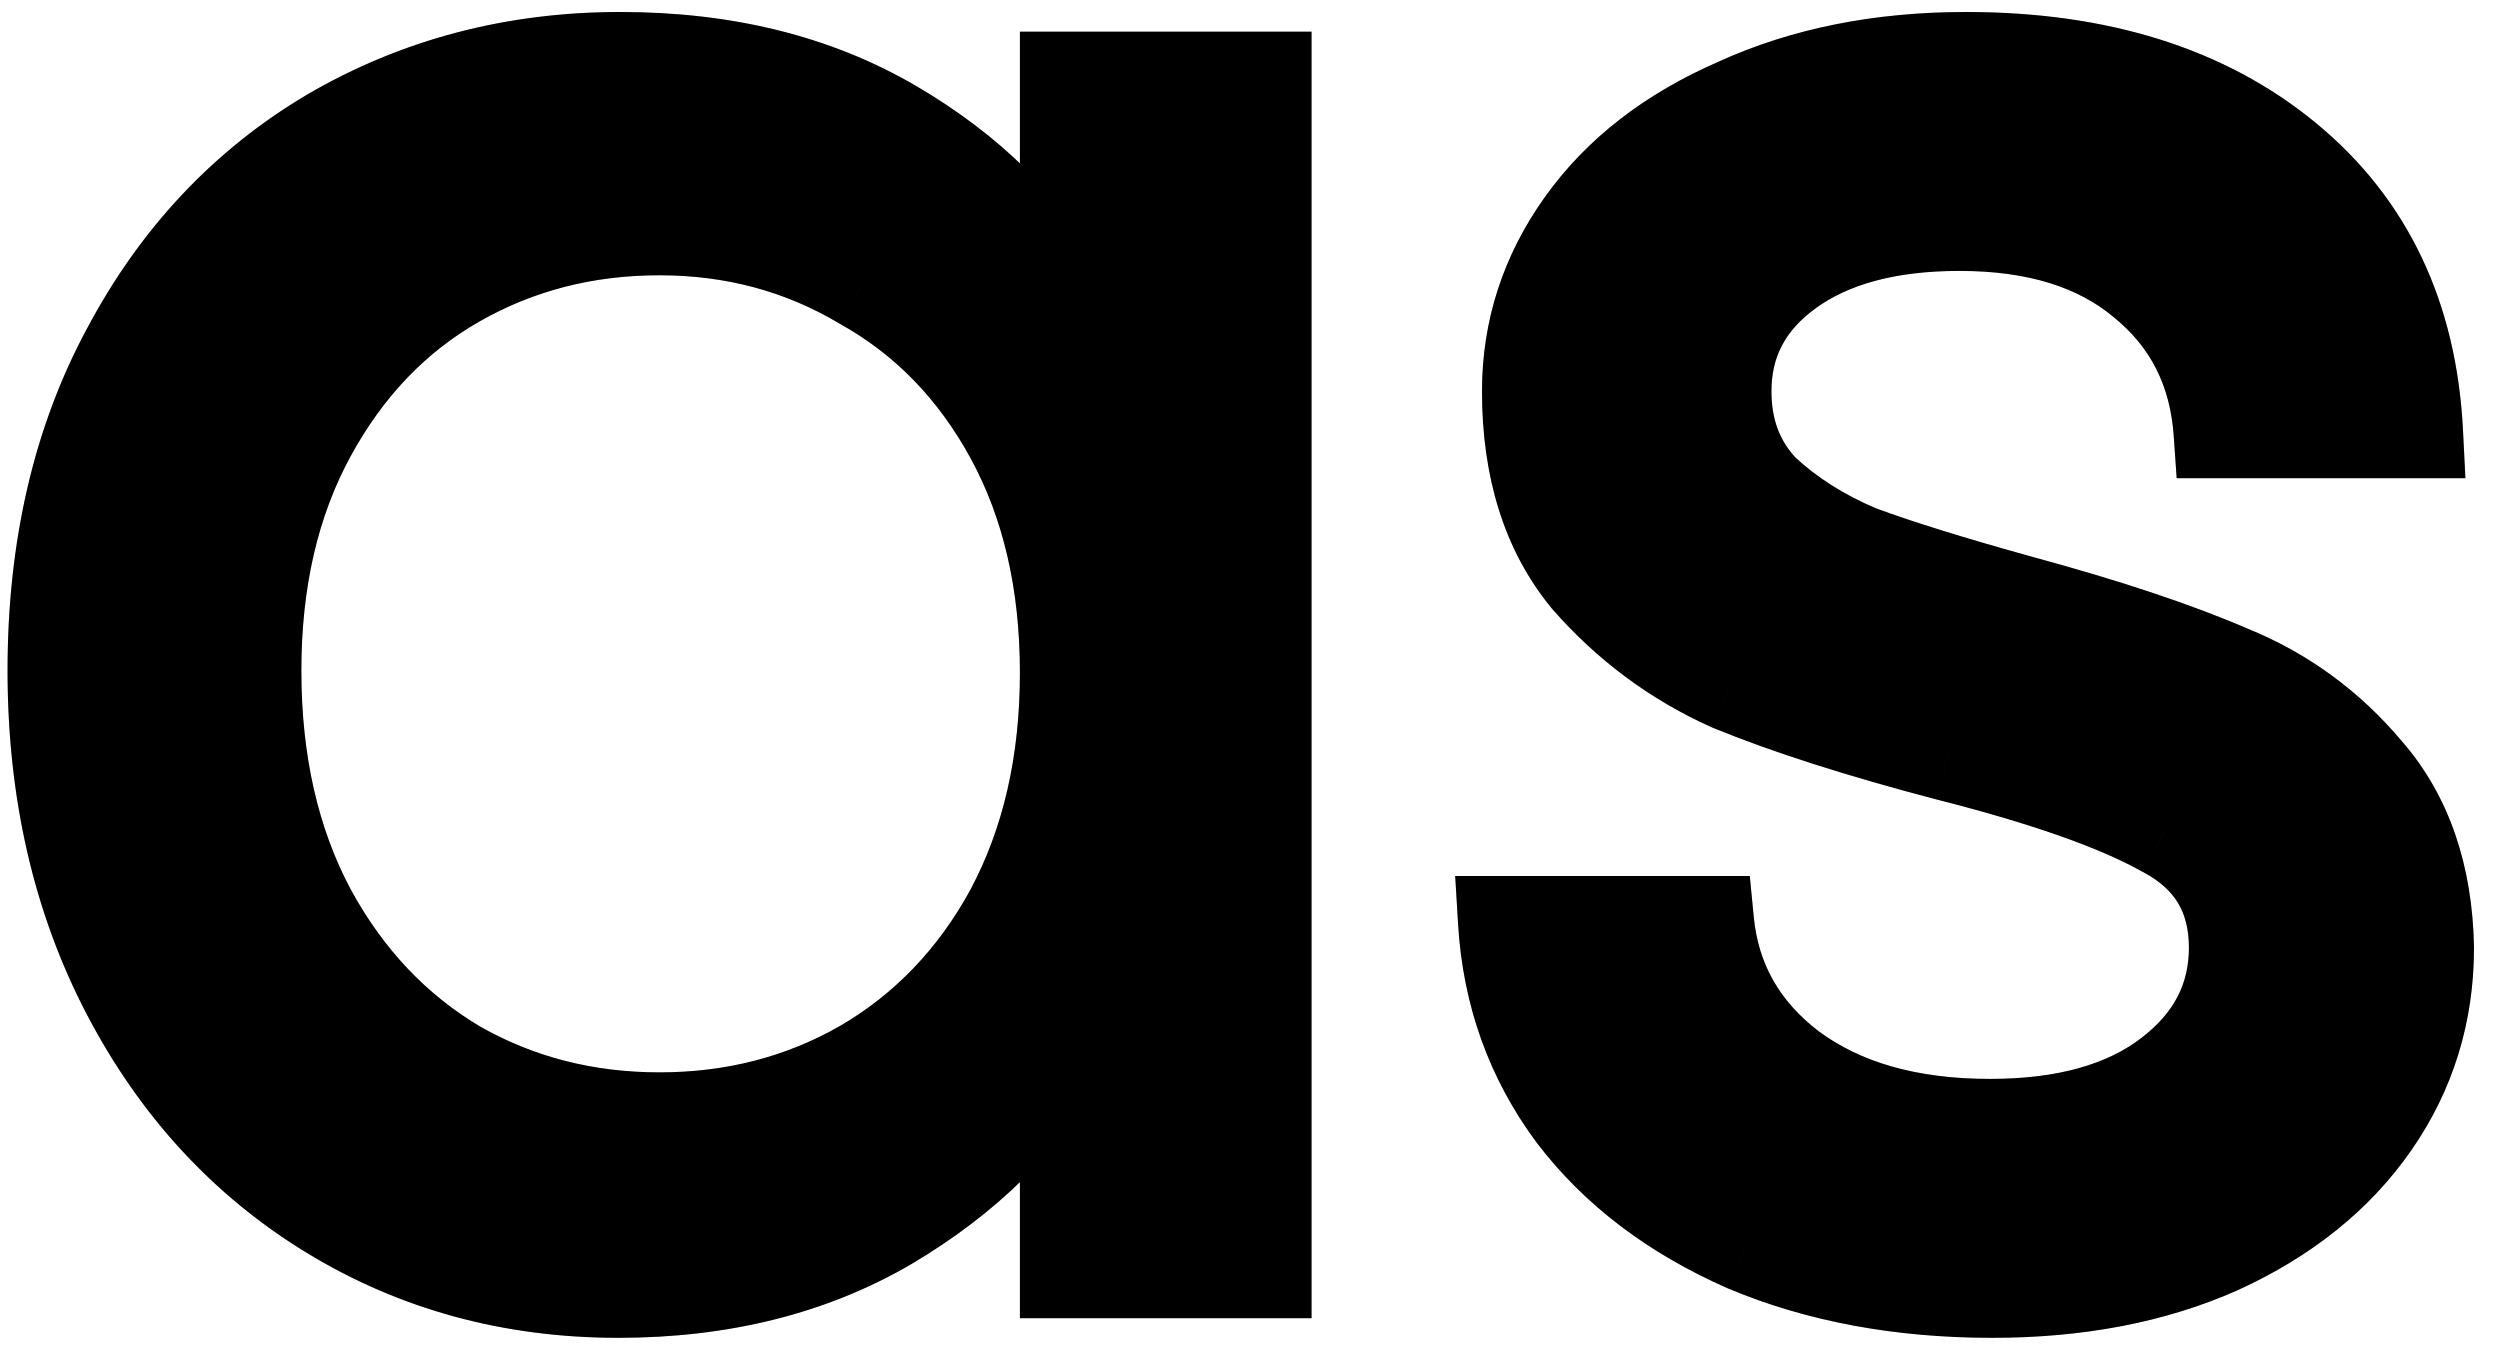 <svg width="55" height="30" viewBox="0 0 55 30" fill="none" xmlns="http://www.w3.org/2000/svg">
    <path d="M1.166 14.752C1.166 12.064 1.71 9.712 2.798 7.696C3.886 5.648 5.374 4.064 7.262 2.944C9.182 1.824 11.31 1.264 13.646 1.264C15.95 1.264 17.95 1.76 19.646 2.752C21.342 3.744 22.606 4.992 23.438 6.496V1.696H27.854V28H23.438V23.104C22.574 24.64 21.278 25.92 19.55 26.944C17.854 27.936 15.87 28.432 13.598 28.432C11.262 28.432 9.15 27.856 7.262 26.704C5.374 25.552 3.886 23.936 2.798 21.856C1.71 19.776 1.166 17.408 1.166 14.752ZM23.438 14.8C23.438 12.816 23.038 11.088 22.238 9.616C21.438 8.144 20.35 7.024 18.974 6.256C17.63 5.456 16.142 5.056 14.51 5.056C12.878 5.056 11.39 5.44 10.046 6.208C8.702 6.976 7.63 8.096 6.83 9.568C6.03 11.04 5.63 12.768 5.63 14.752C5.63 16.768 6.03 18.528 6.83 20.032C7.63 21.504 8.702 22.64 10.046 23.44C11.39 24.208 12.878 24.592 14.51 24.592C16.142 24.592 17.63 24.208 18.974 23.44C20.35 22.64 21.438 21.504 22.238 20.032C23.038 18.528 23.438 16.784 23.438 14.8ZM43.828 28.432C41.812 28.432 40.004 28.096 38.404 27.424C36.804 26.72 35.54 25.76 34.612 24.544C33.684 23.296 33.172 21.872 33.076 20.272H37.588C37.716 21.584 38.324 22.656 39.412 23.488C40.532 24.32 41.988 24.736 43.78 24.736C45.444 24.736 46.756 24.368 47.716 23.632C48.676 22.896 49.156 21.968 49.156 20.848C49.156 19.696 48.644 18.848 47.62 18.304C46.596 17.728 45.012 17.168 42.868 16.624C40.916 16.112 39.316 15.6 38.068 15.088C36.852 14.544 35.796 13.76 34.9 12.736C34.036 11.68 33.604 10.304 33.604 8.608C33.604 7.264 34.004 6.032 34.804 4.912C35.604 3.792 36.74 2.912 38.212 2.272C39.684 1.6 41.364 1.264 43.252 1.264C46.164 1.264 48.516 2 50.308 3.472C52.1 4.944 53.06 6.96 53.188 9.52H48.82C48.724 8.144 48.164 7.04 47.14 6.208C46.148 5.376 44.804 4.96 43.108 4.96C41.54 4.96 40.292 5.296 39.364 5.968C38.436 6.64 37.972 7.52 37.972 8.608C37.972 9.472 38.244 10.192 38.788 10.768C39.364 11.312 40.068 11.76 40.9 12.112C41.764 12.432 42.948 12.8 44.452 13.216C46.34 13.728 47.876 14.24 49.06 14.752C50.244 15.232 51.252 15.968 52.084 16.96C52.948 17.952 53.396 19.248 53.428 20.848C53.428 22.288 53.028 23.584 52.228 24.736C51.428 25.888 50.292 26.8 48.82 27.472C47.38 28.112 45.716 28.432 43.828 28.432Z"
          fill="black"/>
    <path d="M2.798 7.696L3.678 8.171L3.681 8.165L2.798 7.696ZM7.262 2.944L6.758 2.08L6.752 2.084L7.262 2.944ZM19.646 2.752L19.141 3.615L19.141 3.615L19.646 2.752ZM23.438 6.496L22.563 6.98L24.438 6.496H23.438ZM23.438 1.696V0.696H22.438V1.696H23.438ZM27.854 1.696H28.854V0.696H27.854V1.696ZM27.854 28V29H28.854V28H27.854ZM23.438 28H22.438V29H23.438V28ZM23.438 23.104H24.438V19.287L22.567 22.614L23.438 23.104ZM19.55 26.944L20.055 27.807L20.06 27.804L19.55 26.944ZM7.262 26.704L6.741 27.558L6.741 27.558L7.262 26.704ZM2.798 21.856L3.684 21.392L3.684 21.392L2.798 21.856ZM18.974 6.256L18.463 7.115L18.475 7.122L18.487 7.129L18.974 6.256ZM10.046 6.208L9.55 5.34L9.55 5.34L10.046 6.208ZM6.83 9.568L7.709 10.046L7.709 10.046L6.83 9.568ZM6.83 20.032L5.947 20.502L5.952 20.509L6.83 20.032ZM10.046 23.44L9.535 24.299L9.542 24.304L9.55 24.308L10.046 23.44ZM18.974 23.44L19.47 24.308L19.477 24.305L18.974 23.44ZM22.238 20.032L23.117 20.509L23.121 20.502L22.238 20.032ZM2.166 14.752C2.166 12.201 2.682 10.018 3.678 8.171L1.918 7.221C0.739 9.406 0.166 11.927 0.166 14.752H2.166ZM3.681 8.165C4.688 6.27 6.051 4.825 7.772 3.804L6.752 2.084C4.697 3.303 3.084 5.026 1.915 7.227L3.681 8.165ZM7.766 3.808C9.525 2.782 11.478 2.264 13.646 2.264V0.264C11.143 0.264 8.839 0.866 6.758 2.08L7.766 3.808ZM13.646 2.264C15.804 2.264 17.623 2.727 19.141 3.615L20.151 1.889C18.277 0.793 16.097 0.264 13.646 0.264V2.264ZM19.141 3.615C20.705 4.53 21.83 5.655 22.563 6.98L24.313 6.012C23.382 4.329 21.98 2.958 20.151 1.889L19.141 3.615ZM24.438 6.496V1.696H22.438V6.496H24.438ZM23.438 2.696H27.854V0.696H23.438V2.696ZM26.854 1.696V28H28.854V1.696H26.854ZM27.854 27H23.438V29H27.854V27ZM24.438 28V23.104H22.438V28H24.438ZM22.567 22.614C21.8 23.976 20.639 25.137 19.04 26.084L20.06 27.804C21.918 26.703 23.348 25.304 24.31 23.594L22.567 22.614ZM19.045 26.081C17.525 26.97 15.721 27.432 13.598 27.432V29.432C16.02 29.432 18.183 28.902 20.055 27.807L19.045 26.081ZM13.598 27.432C11.435 27.432 9.505 26.901 7.783 25.85L6.741 27.558C8.795 28.811 11.089 29.432 13.598 29.432V27.432ZM7.783 25.85C6.06 24.799 4.694 23.322 3.684 21.392L1.912 22.32C3.079 24.55 4.689 26.305 6.741 27.558L7.783 25.85ZM3.684 21.392C2.68 19.473 2.166 17.268 2.166 14.752H0.166C0.166 17.548 0.74 20.079 1.912 22.32L3.684 21.392ZM24.438 14.8C24.438 12.68 24.01 10.782 23.117 9.138L21.36 10.094C22.066 11.394 22.438 12.952 22.438 14.8H24.438ZM23.117 9.138C22.232 7.511 21.013 6.249 19.462 5.383L18.487 7.129C19.687 7.799 20.644 8.777 21.36 10.094L23.117 9.138ZM19.486 5.397C17.98 4.501 16.314 4.056 14.51 4.056V6.056C15.97 6.056 17.28 6.411 18.463 7.115L19.486 5.397ZM14.51 4.056C12.714 4.056 11.053 4.481 9.55 5.34L10.542 7.076C11.727 6.399 13.042 6.056 14.51 6.056V4.056ZM9.55 5.34C8.031 6.208 6.833 7.469 5.952 9.09L7.709 10.046C8.428 8.723 9.373 7.744 10.542 7.076L9.55 5.34ZM5.952 9.09C5.058 10.734 4.63 12.632 4.63 14.752H6.63C6.63 12.904 7.002 11.346 7.709 10.046L5.952 9.09ZM4.63 14.752C4.63 16.902 5.057 18.829 5.947 20.502L7.713 19.562C7.003 18.227 6.63 16.634 6.63 14.752H4.63ZM5.952 20.509C6.831 22.128 8.025 23.401 9.535 24.299L10.558 22.581C9.379 21.879 8.429 20.88 7.709 19.555L5.952 20.509ZM9.55 24.308C11.053 25.167 12.714 25.592 14.51 25.592V23.592C13.042 23.592 11.727 23.249 10.542 22.572L9.55 24.308ZM14.51 25.592C16.306 25.592 17.967 25.167 19.47 24.308L18.478 22.572C17.293 23.249 15.978 23.592 14.51 23.592V25.592ZM19.477 24.305C21.02 23.407 22.234 22.134 23.117 20.509L21.36 19.555C20.642 20.874 19.681 21.872 18.472 22.576L19.477 24.305ZM23.121 20.502C24.01 18.831 24.438 16.921 24.438 14.8H22.438C22.438 16.647 22.067 18.225 21.355 19.562L23.121 20.502ZM38.404 27.424L38.001 28.339L38.009 28.343L38.017 28.346L38.404 27.424ZM34.612 24.544L33.809 25.141L33.817 25.151L34.612 24.544ZM33.076 20.272V19.272H32.014L32.078 20.332L33.076 20.272ZM37.588 20.272L38.583 20.175L38.495 19.272H37.588V20.272ZM39.412 23.488L38.804 24.282L38.815 24.291L39.412 23.488ZM47.62 18.304L47.129 19.176L47.14 19.181L47.151 19.187L47.62 18.304ZM42.868 16.624L42.614 17.591L42.622 17.593L42.868 16.624ZM38.068 15.088L37.659 16.001L37.674 16.007L37.688 16.013L38.068 15.088ZM34.9 12.736L34.126 13.369L34.136 13.382L34.147 13.395L34.9 12.736ZM34.804 4.912L33.99 4.331L33.99 4.331L34.804 4.912ZM38.212 2.272L38.61 3.189L38.619 3.185L38.627 3.182L38.212 2.272ZM53.188 9.52V10.52H54.239L54.186 9.47L53.188 9.52ZM48.82 9.52L47.822 9.59L47.887 10.52H48.82V9.52ZM47.14 6.208L46.497 6.974L46.503 6.979L46.509 6.984L47.14 6.208ZM39.364 5.968L38.777 5.158L38.777 5.158L39.364 5.968ZM38.788 10.768L38.061 11.455L38.08 11.475L38.101 11.495L38.788 10.768ZM40.9 12.112L40.51 13.033L40.531 13.042L40.552 13.05L40.9 12.112ZM44.452 13.216L44.185 14.18L44.19 14.181L44.452 13.216ZM49.06 14.752L48.663 15.67L48.673 15.674L48.684 15.679L49.06 14.752ZM52.084 16.96L51.318 17.603L51.324 17.61L51.33 17.617L52.084 16.96ZM53.428 20.848H54.428V20.838L54.428 20.828L53.428 20.848ZM52.228 24.736L51.406 24.166L51.406 24.166L52.228 24.736ZM48.82 27.472L49.226 28.386L49.235 28.382L48.82 27.472ZM43.828 27.432C41.923 27.432 40.25 27.115 38.791 26.502L38.017 28.346C39.757 29.077 41.7 29.432 43.828 29.432V27.432ZM38.806 26.509C37.339 25.863 36.218 25.001 35.407 23.937L33.817 25.151C34.861 26.519 36.269 27.577 38.001 28.339L38.806 26.509ZM35.414 23.947C34.606 22.86 34.159 21.624 34.074 20.212L32.078 20.332C32.185 22.12 32.761 23.732 33.809 25.141L35.414 23.947ZM33.076 21.272H37.588V19.272H33.076V21.272ZM36.592 20.369C36.748 21.969 37.505 23.289 38.804 24.282L40.019 22.694C39.142 22.023 38.683 21.199 38.583 20.175L36.592 20.369ZM38.815 24.291C40.151 25.283 41.834 25.736 43.78 25.736V23.736C42.141 23.736 40.912 23.357 40.008 22.685L38.815 24.291ZM43.78 25.736C45.582 25.736 47.134 25.338 48.324 24.426L47.107 22.838C46.377 23.398 45.305 23.736 43.78 23.736V25.736ZM48.324 24.426C49.508 23.518 50.156 22.307 50.156 20.848H48.156C48.156 21.629 47.843 22.274 47.107 22.838L48.324 24.426ZM50.156 20.848C50.156 20.12 49.992 19.435 49.628 18.831C49.263 18.228 48.733 17.763 48.089 17.421L47.151 19.187C47.53 19.389 47.768 19.62 47.916 19.865C48.063 20.109 48.156 20.424 48.156 20.848H50.156ZM48.11 17.432C46.969 16.791 45.282 16.205 43.114 15.655L42.622 17.593C44.741 18.131 46.222 18.665 47.129 19.176L48.11 17.432ZM43.121 15.657C41.194 15.151 39.64 14.652 38.447 14.163L37.688 16.013C38.992 16.548 40.638 17.073 42.614 17.591L43.121 15.657ZM38.476 14.175C37.395 13.691 36.455 12.995 35.652 12.078L34.147 13.395C35.136 14.525 36.309 15.397 37.659 16.001L38.476 14.175ZM35.674 12.103C34.989 11.265 34.604 10.131 34.604 8.608H32.604C32.604 10.477 33.083 12.095 34.126 13.369L35.674 12.103ZM34.604 8.608C34.604 7.478 34.935 6.448 35.617 5.493L33.99 4.331C33.072 5.616 32.604 7.05 32.604 8.608H34.604ZM35.617 5.493C36.296 4.544 37.277 3.769 38.61 3.189L37.813 1.355C36.203 2.055 34.912 3.04 33.99 4.331L35.617 5.493ZM38.627 3.182C39.949 2.578 41.483 2.264 43.252 2.264V0.264C41.244 0.264 39.419 0.622 37.796 1.362L38.627 3.182ZM43.252 2.264C45.993 2.264 48.102 2.954 49.673 4.245L50.942 2.699C48.93 1.046 46.334 0.264 43.252 0.264V2.264ZM49.673 4.245C51.223 5.518 52.073 7.258 52.189 9.57L54.186 9.47C54.046 6.662 52.977 4.37 50.942 2.699L49.673 4.245ZM53.188 8.52H48.82V10.52H53.188V8.52ZM49.817 9.45C49.703 7.812 49.02 6.447 47.77 5.432L46.509 6.984C47.307 7.633 47.744 8.476 47.822 9.59L49.817 9.45ZM47.782 5.442C46.561 4.417 44.965 3.96 43.108 3.96V5.96C44.642 5.96 45.735 6.335 46.497 6.974L47.782 5.442ZM43.108 3.96C41.405 3.96 39.928 4.324 38.777 5.158L39.95 6.778C40.655 6.268 41.674 5.96 43.108 5.96V3.96ZM38.777 5.158C37.606 6.006 36.972 7.18 36.972 8.608H38.972C38.972 7.86 39.266 7.274 39.95 6.778L38.777 5.158ZM36.972 8.608C36.972 9.702 37.325 10.675 38.061 11.455L39.515 10.081C39.163 9.709 38.972 9.242 38.972 8.608H36.972ZM38.101 11.495C38.775 12.132 39.584 12.641 40.51 13.033L41.289 11.191C40.552 10.879 39.952 10.492 39.474 10.041L38.101 11.495ZM40.552 13.05C41.455 13.384 42.67 13.761 44.185 14.18L44.718 12.252C43.226 11.839 42.073 11.48 41.247 11.174L40.552 13.05ZM44.19 14.181C46.053 14.686 47.539 15.184 48.663 15.67L49.457 13.834C48.212 13.296 46.627 12.77 44.713 12.251L44.19 14.181ZM48.684 15.679C49.715 16.096 50.589 16.734 51.318 17.603L52.85 16.317C51.914 15.202 50.773 14.367 49.435 13.825L48.684 15.679ZM51.33 17.617C52.008 18.396 52.4 19.45 52.428 20.868L54.428 20.828C54.392 19.046 53.887 17.508 52.838 16.303L51.33 17.617ZM52.428 20.848C52.428 22.09 52.087 23.186 51.406 24.166L53.049 25.306C53.969 23.982 54.428 22.486 54.428 20.848H52.428ZM51.406 24.166C50.724 25.149 49.739 25.953 48.404 26.562L49.235 28.382C50.845 27.647 52.132 26.627 53.049 25.306L51.406 24.166ZM48.414 26.558C47.124 27.131 45.603 27.432 43.828 27.432V29.432C45.828 29.432 47.635 29.093 49.226 28.386L48.414 26.558Z"
          fill="black"/>
    <path d="M2.798 7.696L3.678 8.171L3.681 8.165L2.798 7.696ZM7.262 2.944L6.758 2.08L6.752 2.084L7.262 2.944ZM19.646 2.752L19.141 3.615L19.141 3.615L19.646 2.752ZM23.438 6.496L22.563 6.98L24.438 6.496H23.438ZM23.438 1.696V0.696H22.438V1.696H23.438ZM27.854 1.696H28.854V0.696H27.854V1.696ZM27.854 28V29H28.854V28H27.854ZM23.438 28H22.438V29H23.438V28ZM23.438 23.104H24.438V19.287L22.567 22.614L23.438 23.104ZM19.55 26.944L20.055 27.807L20.06 27.804L19.55 26.944ZM7.262 26.704L6.741 27.558L6.741 27.558L7.262 26.704ZM2.798 21.856L3.684 21.392L3.684 21.392L2.798 21.856ZM18.974 6.256L18.463 7.115L18.475 7.122L18.487 7.129L18.974 6.256ZM10.046 6.208L9.55 5.34L9.55 5.34L10.046 6.208ZM6.83 9.568L7.709 10.046L7.709 10.046L6.83 9.568ZM6.83 20.032L5.947 20.502L5.952 20.509L6.83 20.032ZM10.046 23.44L9.535 24.299L9.542 24.304L9.55 24.308L10.046 23.44ZM18.974 23.44L19.47 24.308L19.477 24.305L18.974 23.44ZM22.238 20.032L23.117 20.509L23.121 20.502L22.238 20.032ZM2.166 14.752C2.166 12.201 2.682 10.018 3.678 8.171L1.918 7.221C0.739 9.406 0.166 11.927 0.166 14.752H2.166ZM3.681 8.165C4.688 6.27 6.051 4.825 7.772 3.804L6.752 2.084C4.697 3.303 3.084 5.026 1.915 7.227L3.681 8.165ZM7.766 3.808C9.525 2.782 11.478 2.264 13.646 2.264V0.264C11.143 0.264 8.839 0.866 6.758 2.08L7.766 3.808ZM13.646 2.264C15.804 2.264 17.623 2.727 19.141 3.615L20.151 1.889C18.277 0.793 16.097 0.264 13.646 0.264V2.264ZM19.141 3.615C20.705 4.53 21.83 5.655 22.563 6.98L24.313 6.012C23.382 4.329 21.98 2.958 20.151 1.889L19.141 3.615ZM24.438 6.496V1.696H22.438V6.496H24.438ZM23.438 2.696H27.854V0.696H23.438V2.696ZM26.854 1.696V28H28.854V1.696H26.854ZM27.854 27H23.438V29H27.854V27ZM24.438 28V23.104H22.438V28H24.438ZM22.567 22.614C21.8 23.976 20.639 25.137 19.04 26.084L20.06 27.804C21.918 26.703 23.348 25.304 24.31 23.594L22.567 22.614ZM19.045 26.081C17.525 26.97 15.721 27.432 13.598 27.432V29.432C16.02 29.432 18.183 28.902 20.055 27.807L19.045 26.081ZM13.598 27.432C11.435 27.432 9.505 26.901 7.783 25.85L6.741 27.558C8.795 28.811 11.089 29.432 13.598 29.432V27.432ZM7.783 25.85C6.06 24.799 4.694 23.322 3.684 21.392L1.912 22.32C3.079 24.55 4.689 26.305 6.741 27.558L7.783 25.85ZM3.684 21.392C2.68 19.473 2.166 17.268 2.166 14.752H0.166C0.166 17.548 0.74 20.079 1.912 22.32L3.684 21.392ZM24.438 14.8C24.438 12.68 24.01 10.782 23.117 9.138L21.36 10.094C22.066 11.394 22.438 12.952 22.438 14.8H24.438ZM23.117 9.138C22.232 7.511 21.013 6.249 19.462 5.383L18.487 7.129C19.687 7.799 20.644 8.777 21.36 10.094L23.117 9.138ZM19.486 5.397C17.98 4.501 16.314 4.056 14.51 4.056V6.056C15.97 6.056 17.28 6.411 18.463 7.115L19.486 5.397ZM14.51 4.056C12.714 4.056 11.053 4.481 9.55 5.34L10.542 7.076C11.727 6.399 13.042 6.056 14.51 6.056V4.056ZM9.55 5.34C8.031 6.208 6.833 7.469 5.952 9.09L7.709 10.046C8.428 8.723 9.373 7.744 10.542 7.076L9.55 5.34ZM5.952 9.09C5.058 10.734 4.63 12.632 4.63 14.752H6.63C6.63 12.904 7.002 11.346 7.709 10.046L5.952 9.09ZM4.63 14.752C4.63 16.902 5.057 18.829 5.947 20.502L7.713 19.562C7.003 18.227 6.63 16.634 6.63 14.752H4.63ZM5.952 20.509C6.831 22.128 8.025 23.401 9.535 24.299L10.558 22.581C9.379 21.879 8.429 20.88 7.709 19.555L5.952 20.509ZM9.55 24.308C11.053 25.167 12.714 25.592 14.51 25.592V23.592C13.042 23.592 11.727 23.249 10.542 22.572L9.55 24.308ZM14.51 25.592C16.306 25.592 17.967 25.167 19.47 24.308L18.478 22.572C17.293 23.249 15.978 23.592 14.51 23.592V25.592ZM19.477 24.305C21.02 23.407 22.234 22.134 23.117 20.509L21.36 19.555C20.642 20.874 19.681 21.872 18.472 22.576L19.477 24.305ZM23.121 20.502C24.01 18.831 24.438 16.921 24.438 14.8H22.438C22.438 16.647 22.067 18.225 21.355 19.562L23.121 20.502ZM38.404 27.424L38.001 28.339L38.009 28.343L38.017 28.346L38.404 27.424ZM34.612 24.544L33.809 25.141L33.817 25.151L34.612 24.544ZM33.076 20.272V19.272H32.014L32.078 20.332L33.076 20.272ZM37.588 20.272L38.583 20.175L38.495 19.272H37.588V20.272ZM39.412 23.488L38.804 24.282L38.815 24.291L39.412 23.488ZM47.62 18.304L47.129 19.176L47.14 19.181L47.151 19.187L47.62 18.304ZM42.868 16.624L42.614 17.591L42.622 17.593L42.868 16.624ZM38.068 15.088L37.659 16.001L37.674 16.007L37.688 16.013L38.068 15.088ZM34.9 12.736L34.126 13.369L34.136 13.382L34.147 13.395L34.9 12.736ZM34.804 4.912L33.99 4.331L33.99 4.331L34.804 4.912ZM38.212 2.272L38.61 3.189L38.619 3.185L38.627 3.182L38.212 2.272ZM53.188 9.52V10.52H54.239L54.186 9.47L53.188 9.52ZM48.82 9.52L47.822 9.59L47.887 10.52H48.82V9.52ZM47.14 6.208L46.497 6.974L46.503 6.979L46.509 6.984L47.14 6.208ZM39.364 5.968L38.777 5.158L38.777 5.158L39.364 5.968ZM38.788 10.768L38.061 11.455L38.08 11.475L38.101 11.495L38.788 10.768ZM40.9 12.112L40.51 13.033L40.531 13.042L40.552 13.05L40.9 12.112ZM44.452 13.216L44.185 14.18L44.19 14.181L44.452 13.216ZM49.06 14.752L48.663 15.67L48.673 15.674L48.684 15.679L49.06 14.752ZM52.084 16.96L51.318 17.603L51.324 17.61L51.33 17.617L52.084 16.96ZM53.428 20.848H54.428V20.838L54.428 20.828L53.428 20.848ZM52.228 24.736L51.406 24.166L51.406 24.166L52.228 24.736ZM48.82 27.472L49.226 28.386L49.235 28.382L48.82 27.472ZM43.828 27.432C41.923 27.432 40.25 27.115 38.791 26.502L38.017 28.346C39.757 29.077 41.7 29.432 43.828 29.432V27.432ZM38.806 26.509C37.339 25.863 36.218 25.001 35.407 23.937L33.817 25.151C34.861 26.519 36.269 27.577 38.001 28.339L38.806 26.509ZM35.414 23.947C34.606 22.86 34.159 21.624 34.074 20.212L32.078 20.332C32.185 22.12 32.761 23.732 33.809 25.141L35.414 23.947ZM33.076 21.272H37.588V19.272H33.076V21.272ZM36.592 20.369C36.748 21.969 37.505 23.289 38.804 24.282L40.019 22.694C39.142 22.023 38.683 21.199 38.583 20.175L36.592 20.369ZM38.815 24.291C40.151 25.283 41.834 25.736 43.78 25.736V23.736C42.141 23.736 40.912 23.357 40.008 22.685L38.815 24.291ZM43.78 25.736C45.582 25.736 47.134 25.338 48.324 24.426L47.107 22.838C46.377 23.398 45.305 23.736 43.78 23.736V25.736ZM48.324 24.426C49.508 23.518 50.156 22.307 50.156 20.848H48.156C48.156 21.629 47.843 22.274 47.107 22.838L48.324 24.426ZM50.156 20.848C50.156 20.12 49.992 19.435 49.628 18.831C49.263 18.228 48.733 17.763 48.089 17.421L47.151 19.187C47.53 19.389 47.768 19.62 47.916 19.865C48.063 20.109 48.156 20.424 48.156 20.848H50.156ZM48.11 17.432C46.969 16.791 45.282 16.205 43.114 15.655L42.622 17.593C44.741 18.131 46.222 18.665 47.129 19.176L48.11 17.432ZM43.121 15.657C41.194 15.151 39.64 14.652 38.447 14.163L37.688 16.013C38.992 16.548 40.638 17.073 42.614 17.591L43.121 15.657ZM38.476 14.175C37.395 13.691 36.455 12.995 35.652 12.078L34.147 13.395C35.136 14.525 36.309 15.397 37.659 16.001L38.476 14.175ZM35.674 12.103C34.989 11.265 34.604 10.131 34.604 8.608H32.604C32.604 10.477 33.083 12.095 34.126 13.369L35.674 12.103ZM34.604 8.608C34.604 7.478 34.935 6.448 35.617 5.493L33.99 4.331C33.072 5.616 32.604 7.05 32.604 8.608H34.604ZM35.617 5.493C36.296 4.544 37.277 3.769 38.61 3.189L37.813 1.355C36.203 2.055 34.912 3.04 33.99 4.331L35.617 5.493ZM38.627 3.182C39.949 2.578 41.483 2.264 43.252 2.264V0.264C41.244 0.264 39.419 0.622 37.796 1.362L38.627 3.182ZM43.252 2.264C45.993 2.264 48.102 2.954 49.673 4.245L50.942 2.699C48.93 1.046 46.334 0.264 43.252 0.264V2.264ZM49.673 4.245C51.223 5.518 52.073 7.258 52.189 9.57L54.186 9.47C54.046 6.662 52.977 4.37 50.942 2.699L49.673 4.245ZM53.188 8.52H48.82V10.52H53.188V8.52ZM49.817 9.45C49.703 7.812 49.02 6.447 47.77 5.432L46.509 6.984C47.307 7.633 47.744 8.476 47.822 9.59L49.817 9.45ZM47.782 5.442C46.561 4.417 44.965 3.96 43.108 3.96V5.96C44.642 5.96 45.735 6.335 46.497 6.974L47.782 5.442ZM43.108 3.96C41.405 3.96 39.928 4.324 38.777 5.158L39.95 6.778C40.655 6.268 41.674 5.96 43.108 5.96V3.96ZM38.777 5.158C37.606 6.006 36.972 7.18 36.972 8.608H38.972C38.972 7.86 39.266 7.274 39.95 6.778L38.777 5.158ZM36.972 8.608C36.972 9.702 37.325 10.675 38.061 11.455L39.515 10.081C39.163 9.709 38.972 9.242 38.972 8.608H36.972ZM38.101 11.495C38.775 12.132 39.584 12.641 40.51 13.033L41.289 11.191C40.552 10.879 39.952 10.492 39.474 10.041L38.101 11.495ZM40.552 13.05C41.455 13.384 42.67 13.761 44.185 14.18L44.718 12.252C43.226 11.839 42.073 11.48 41.247 11.174L40.552 13.05ZM44.19 14.181C46.053 14.686 47.539 15.184 48.663 15.67L49.457 13.834C48.212 13.296 46.627 12.77 44.713 12.251L44.19 14.181ZM48.684 15.679C49.715 16.096 50.589 16.734 51.318 17.603L52.85 16.317C51.914 15.202 50.773 14.367 49.435 13.825L48.684 15.679ZM51.33 17.617C52.008 18.396 52.4 19.45 52.428 20.868L54.428 20.828C54.392 19.046 53.887 17.508 52.838 16.303L51.33 17.617ZM52.428 20.848C52.428 22.09 52.087 23.186 51.406 24.166L53.049 25.306C53.969 23.982 54.428 22.486 54.428 20.848H52.428ZM51.406 24.166C50.724 25.149 49.739 25.953 48.404 26.562L49.235 28.382C50.845 27.647 52.132 26.627 53.049 25.306L51.406 24.166ZM48.414 26.558C47.124 27.131 45.603 27.432 43.828 27.432V29.432C45.828 29.432 47.635 29.093 49.226 28.386L48.414 26.558Z"
          fill="black" fill-opacity="0.2"/>
</svg>
